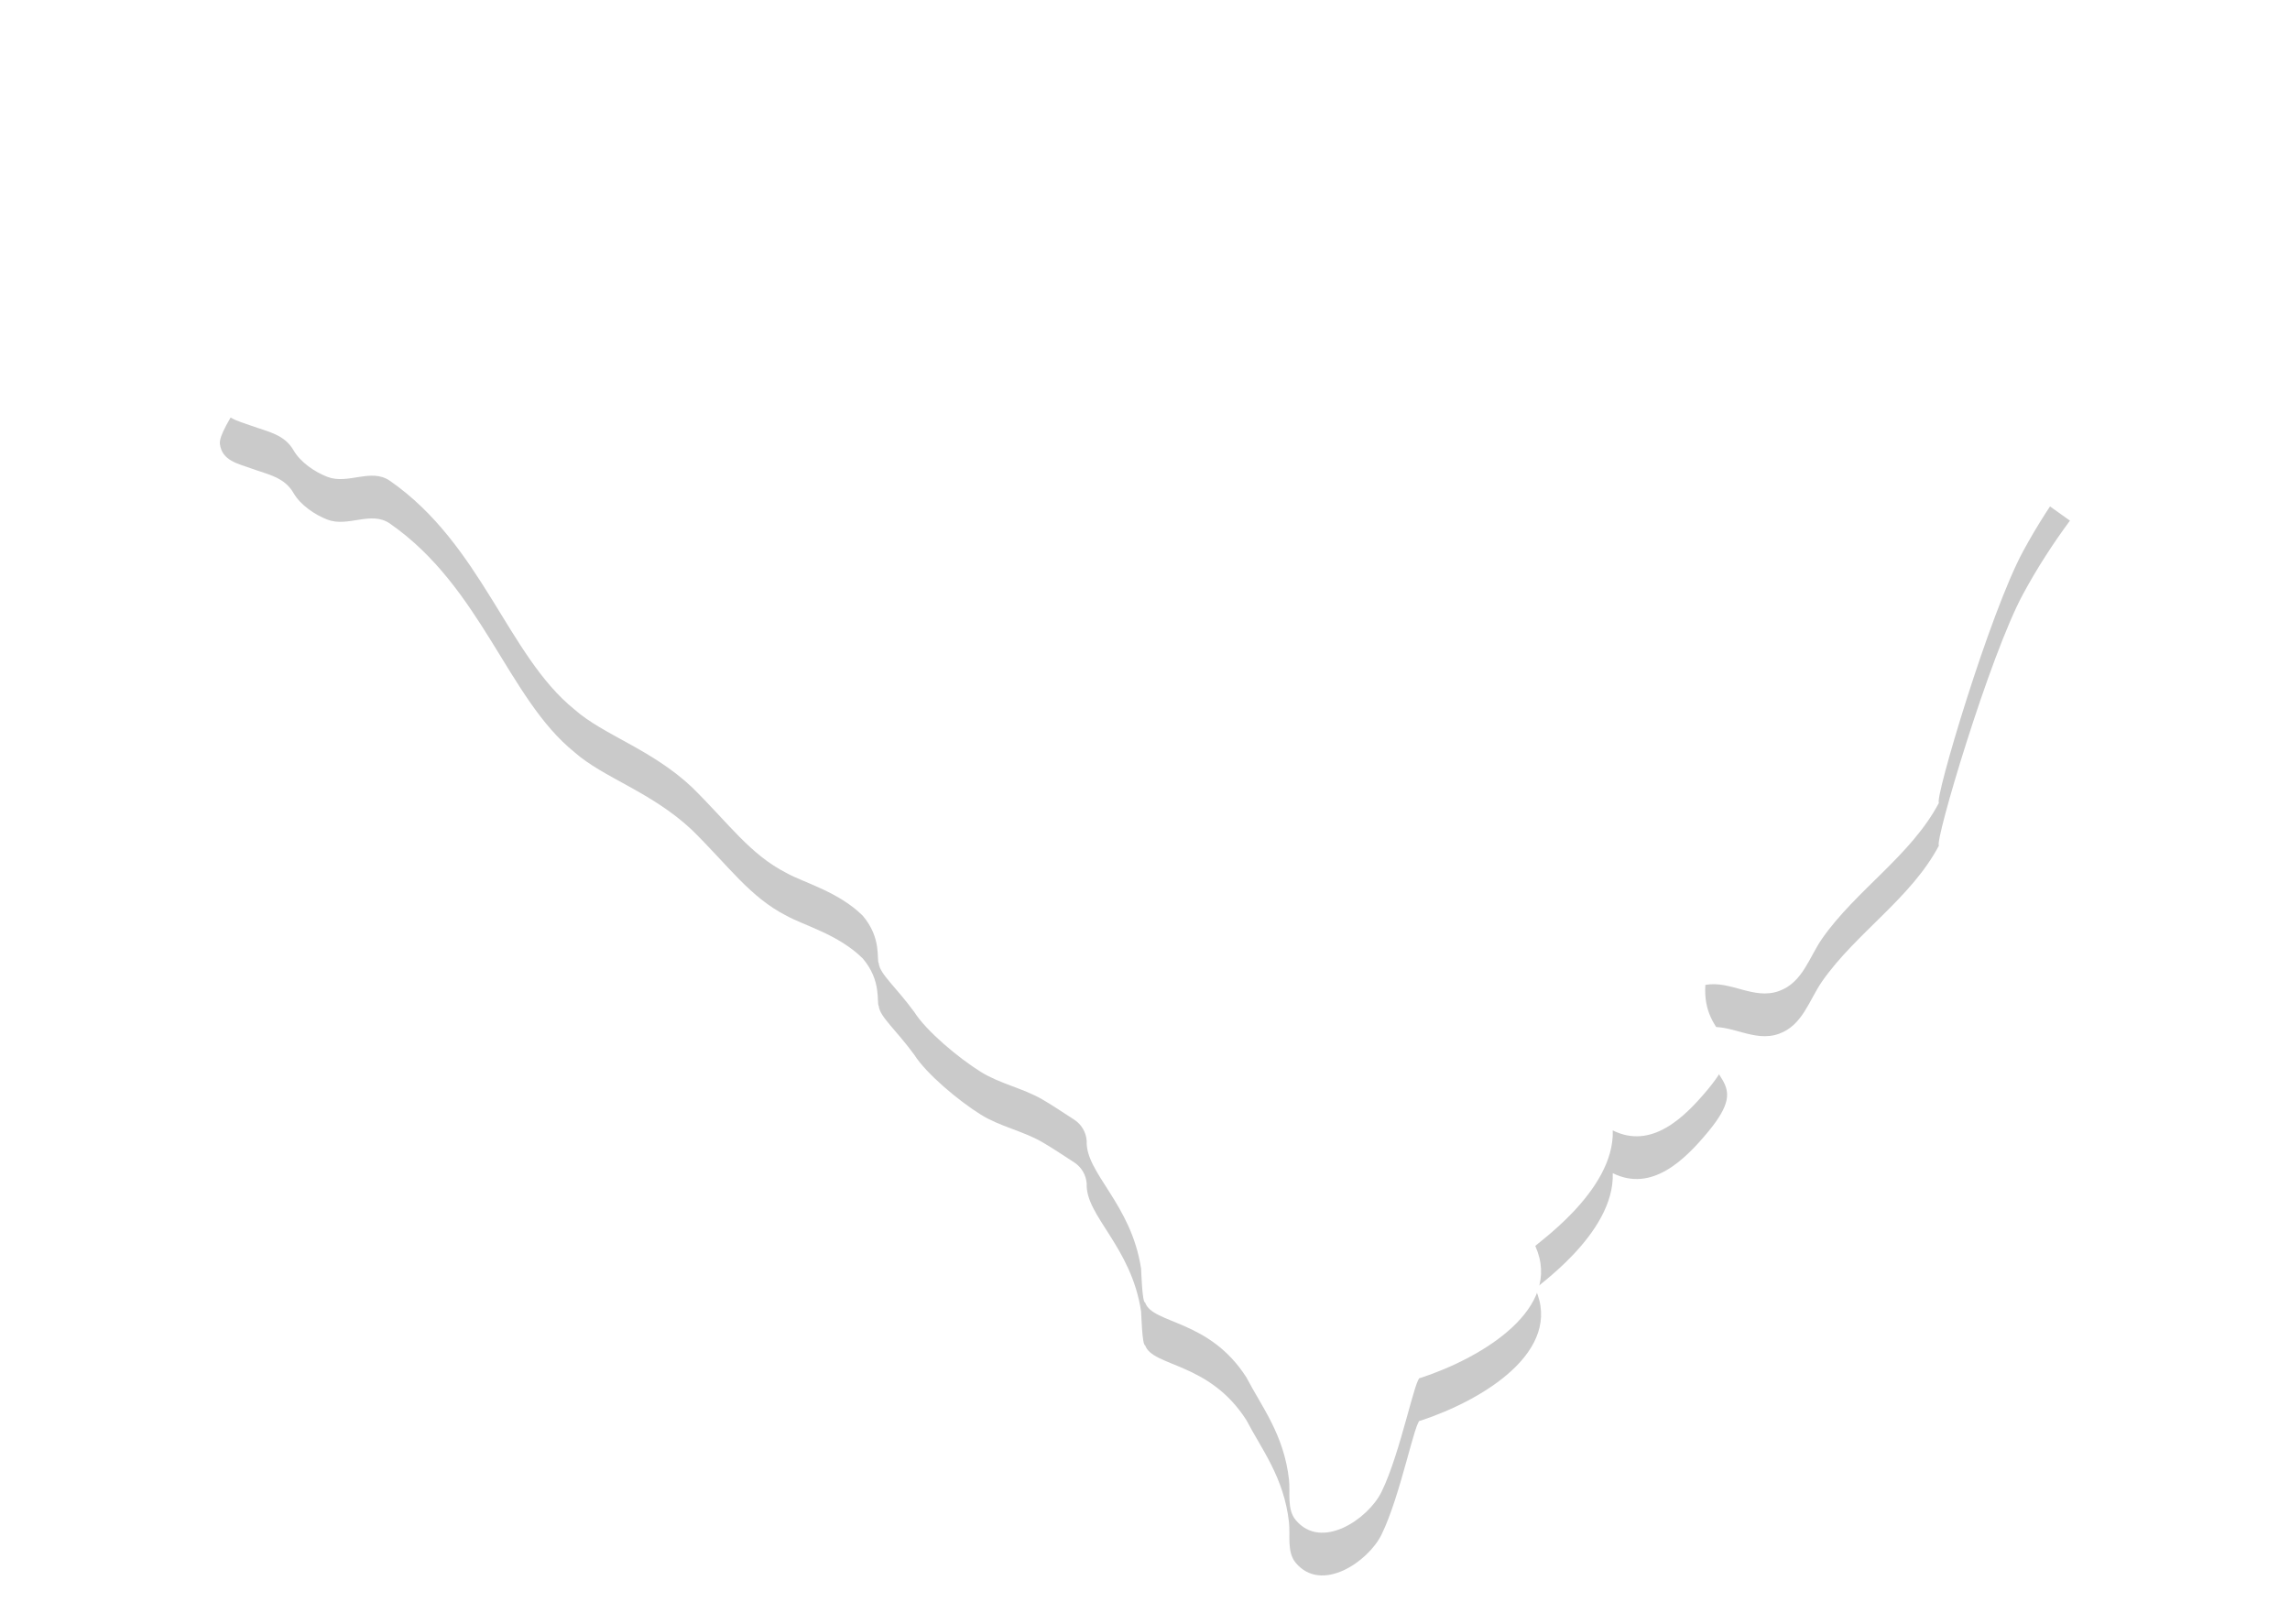 <?xml version="1.0" encoding="UTF-8"?>
<svg width="375px" height="266px" viewBox="0 0 375 266" version="1.1" xmlns="http://www.w3.org/2000/svg" xmlns:xlink="http://www.w3.org/1999/xlink">
    <!-- Generator: Sketch 52.6 (67491) - http://www.bohemiancoding.com/sketch -->
    <title>map/South Carolina</title>
    <desc>Created with Sketch.</desc>
    <defs>
        <path d="M198.161,37.782 C195.899,37.768 193.757,37.141 191.966,35.229 C190.071,33.205 189.891,30.849 189.422,28.254 C188.734,24.451 185.631,20.829 182.661,18.453 C182.626,18.472 182.583,18.488 182.54,18.505 C180.143,19.438 177.471,21.109 175.253,18.645 C173.293,16.467 172.153,14.946 171.976,15.016 C171.147,15.338 169.428,15.001 168.528,15 C153.064,14.981 111.335,20.979 106.46,21.477 C101.324,21.977 96.643,22.118 92.628,23.275 C90.98,23.66 89.313,24.994 86.201,26.616 C81.378,28.799 77.435,28.911 75.513,30.297 C72.727,31.604 69.965,37.372 62.066,38.627 C58.235,38.931 52.694,42.825 47.102,45.895 C45.174,51.312 41.973,54.572 39.904,57.939 C37.705,61.383 35.846,64.353 36.01,65.705 C36.346,68.457 38.984,68.928 41.212,69.738 C43.891,70.714 46.566,71.132 48.071,73.746 C49.198,75.702 51.537,77.292 53.615,78.094 C56.991,79.396 60.772,76.598 63.845,78.735 C78.897,89.2 83.15,107.384 94.056,116.168 C98.833,120.402 106.644,122.654 113.3,128.905 C119.357,134.859 122.81,139.926 128.832,142.986 C131.516,144.503 137.338,146.027 141.291,149.972 C144.42,153.671 143.508,157.142 143.903,157.757 C144.07,159.51 146.683,161.579 149.733,165.753 C151.68,168.83 156.974,173.273 160.632,175.545 C163.757,177.486 167.46,178.188 170.641,180.018 C172.437,181.051 174.155,182.243 175.903,183.356 C177.094,184.118 177.858,185.425 177.954,186.844 C177.724,192.104 185.273,197.139 186.861,207.78 C186.899,208.212 187.029,213.303 187.519,213.303 C188.745,216.862 198.013,216.002 204.113,225.578 C206.569,230.311 210.267,234.938 211.084,242.34 C211.31,244.383 210.711,247.152 212.164,248.906 C216.386,254.001 224.048,248.744 226.224,244.328 C229.398,237.884 231.791,225.095 232.59,225.663 C243.055,222.218 255.962,214.188 251.427,204.08 C250.858,204.125 264.456,195.21 264.096,185.118 C270.487,188.301 275.878,182.953 279.674,178.393 C287.266,169.258 278.676,170.557 279.262,161.291 C283.417,160.527 287.18,163.798 291.335,162.288 C295.209,160.886 296.262,156.75 298.383,153.706 C303.958,145.738 312.978,140.083 317.513,131.465 C316.722,131.018 325.814,100.352 331.311,90.243 C333.607,86.009 336.176,82.03 338.965,78.261 C318.562,63.716 276.09,33.436 266.655,26.678 C254.199,28.806 217.002,34.233 207.269,36.162 C204.379,36.736 201.163,37.799 198.161,37.782" id="path-1"></path>
        <filter x="-9.1%" y="-8.7%" width="118.2%" height="123.3%" filterUnits="objectBoundingBox" id="filter-2">
            <feOffset dx="0" dy="7" in="SourceAlpha" result="shadowOffsetOuter1"></feOffset>
            <feGaussianBlur stdDeviation="8" in="shadowOffsetOuter1" result="shadowBlurOuter1"></feGaussianBlur>
            <feColorMatrix values="0 0 0 0 0   0 0 0 0 0   0 0 0 0 0  0 0 0 0.17 0" type="matrix" in="shadowBlurOuter1"></feColorMatrix>
        </filter>
    </defs>
    <g id="map/South-Carolina" stroke="none" stroke-width="1" fill="none" fill-rule="evenodd" opacity="0.21">
        <g id="Fill-461">
            <use fill="black" fill-opacity="1" filter="url(#filter-2)" xlink:href="#path-1"></use>
            <use fill="#FFFFFF" fill-rule="evenodd" xlink:href="#path-1"></use>
        </g>
    </g>
</svg>